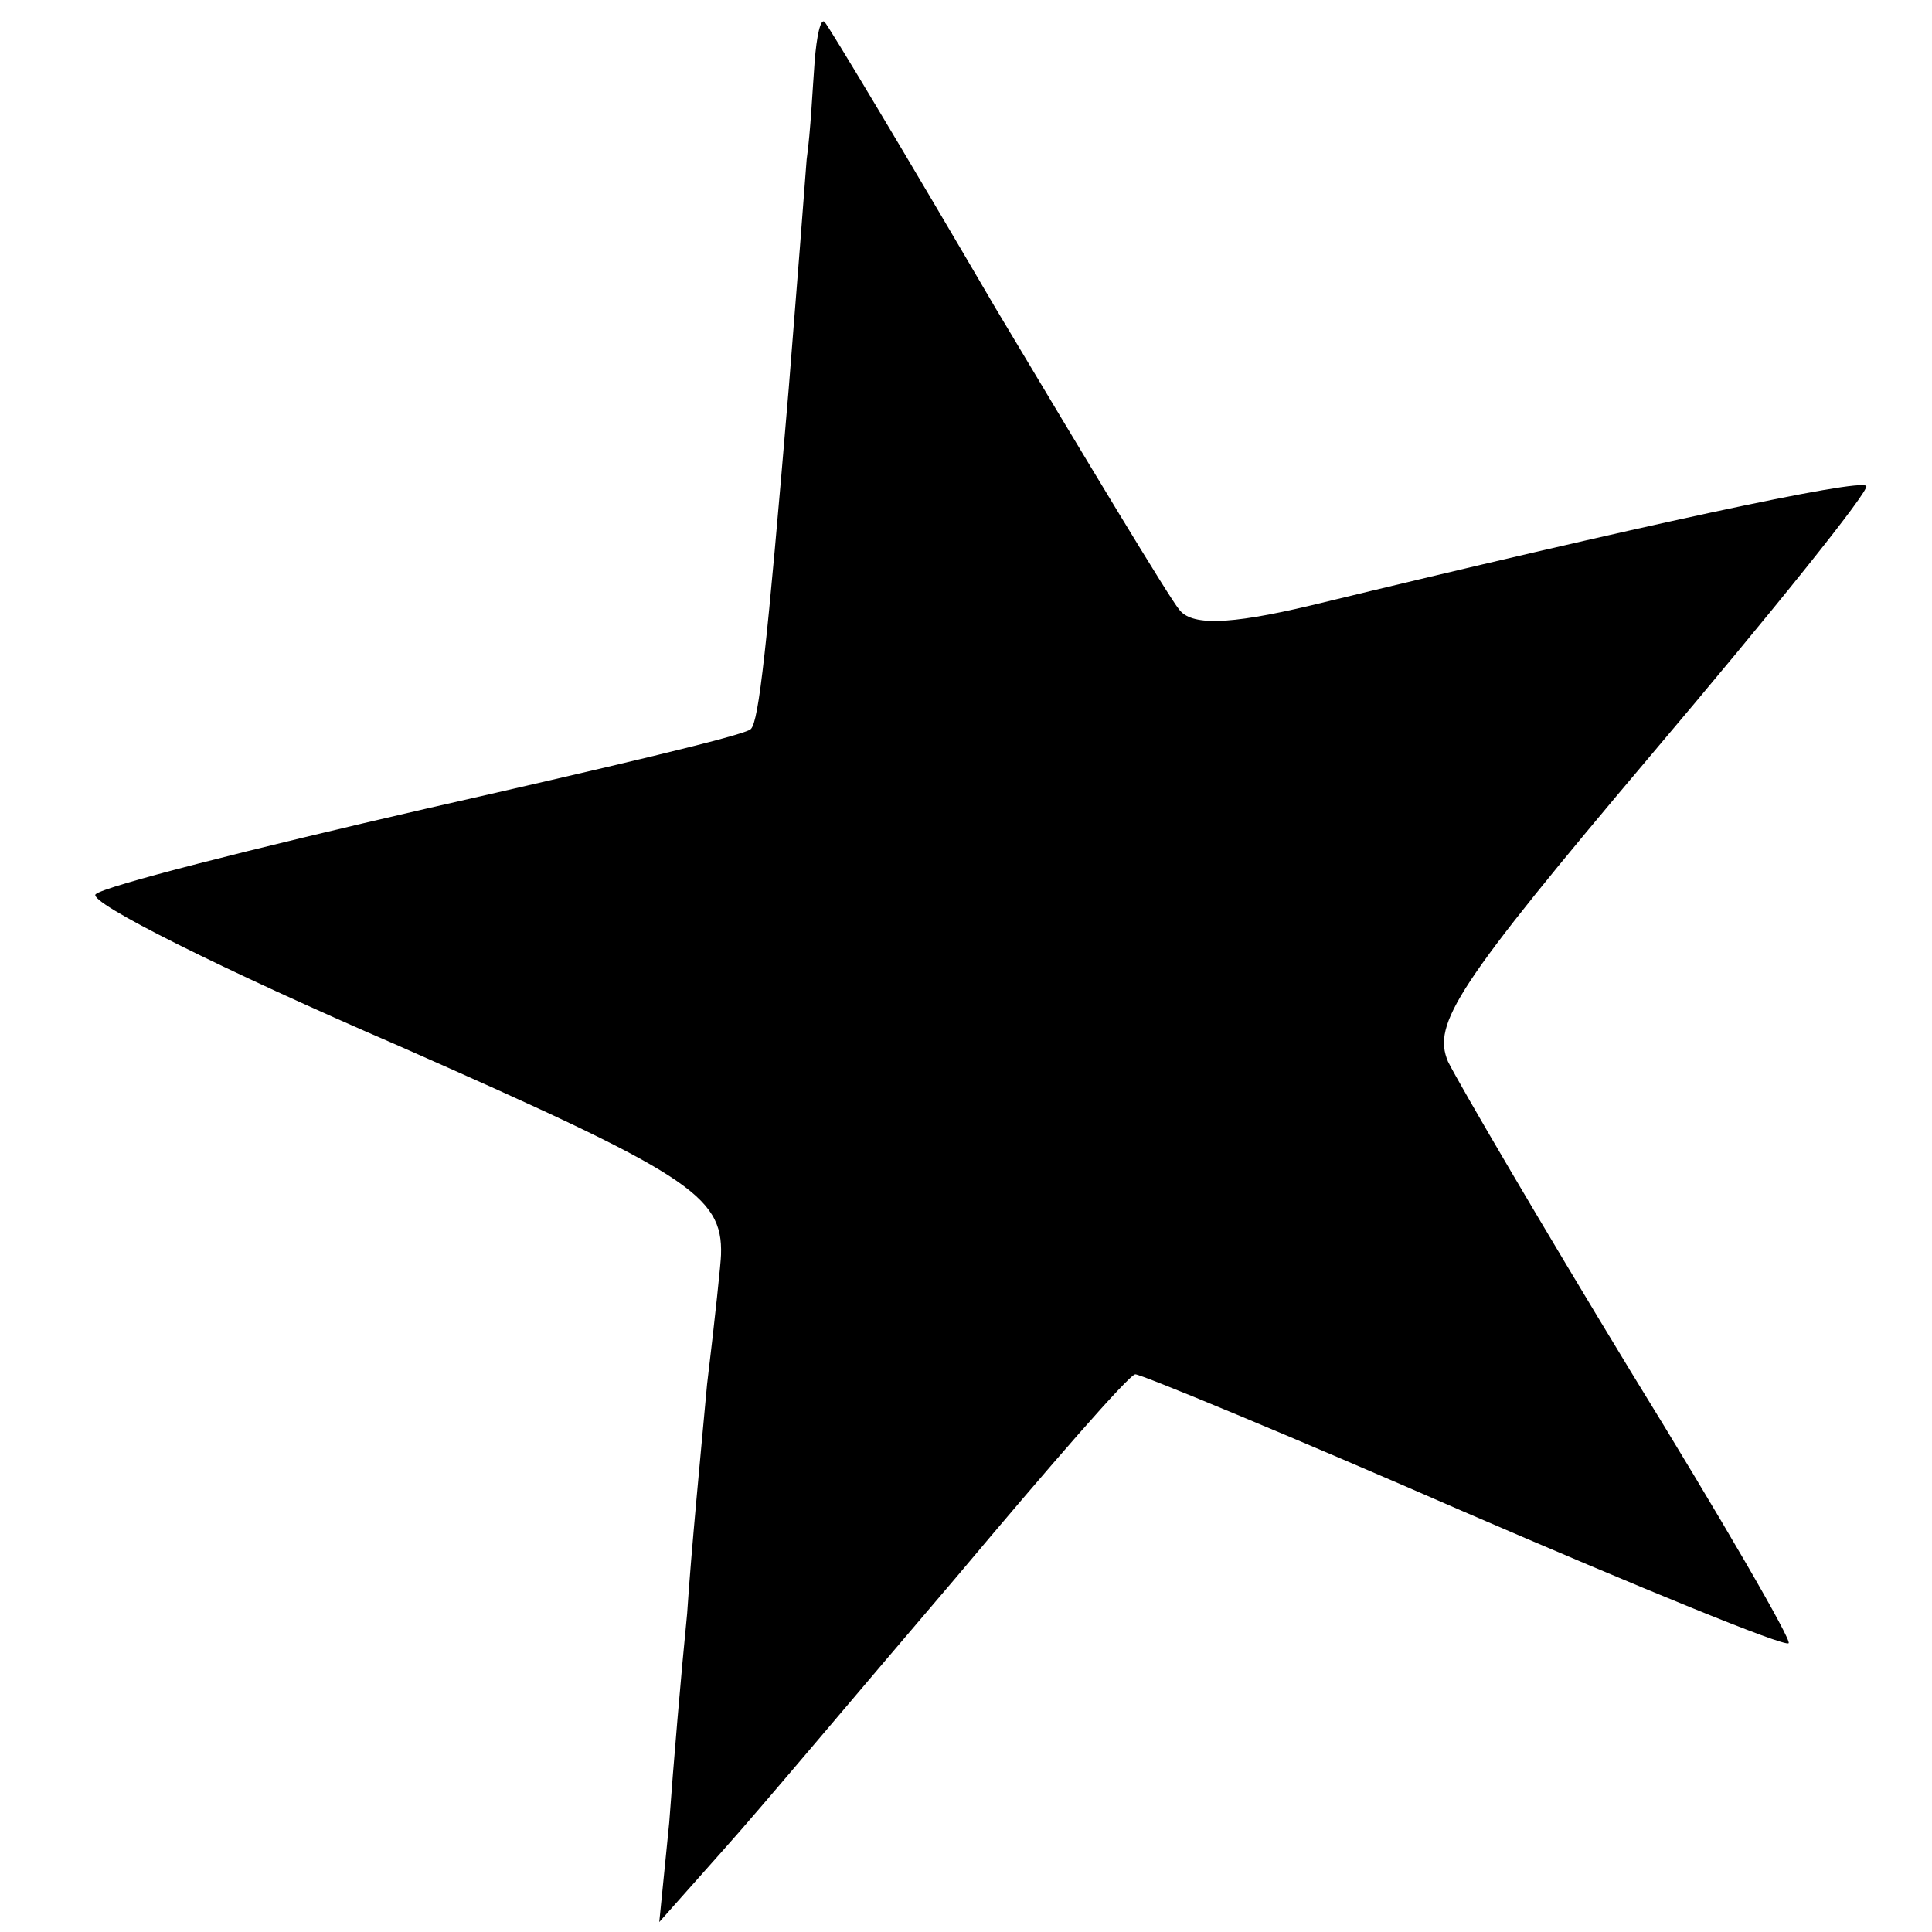 <?xml version="1.0" standalone="no"?>
<!DOCTYPE svg PUBLIC "-//W3C//DTD SVG 20010904//EN"
 "http://www.w3.org/TR/2001/REC-SVG-20010904/DTD/svg10.dtd">
<svg version="1.0" xmlns="http://www.w3.org/2000/svg"
 width="97pt" height="97pt" viewBox="0 0 97 97"
 preserveAspectRatio="xMidYMid meet">
<g transform="translate(0,97) scale(0.1,-0.1)"
fill="#000000" stroke="none">
<path d="M409 939 c-1 -13 -2 -35 -4 -49 -1 -14 -5 -65 -9 -115 -11 -131 -15
-167 -19 -171 -2 -3 -75 -20 -163 -40 -87 -20 -162 -39 -166 -43 -4 -4 64 -38
152 -76 145 -64 163 -75 162 -105 0 -3 -3 -32 -7 -65 -3 -33 -8 -84 -10 -115
-3 -30 -7 -77 -9 -105 l-5 -50 32 36 c18 20 70 82 117 137 47 56 87 102 90
102 3 0 78 -31 165 -69 88 -38 161 -68 163 -66 2 1 -34 63 -79 136 -45 74 -86
144 -92 156 -8 19 4 38 102 154 61 72 110 133 108 135 -3 4 -114 -20 -279 -60
-42 -10 -60 -10 -66 -2 -5 6 -46 74 -92 151 -45 77 -84 142 -86 144 -2 2 -4
-7 -5 -20z"/>
</g>
</svg>
